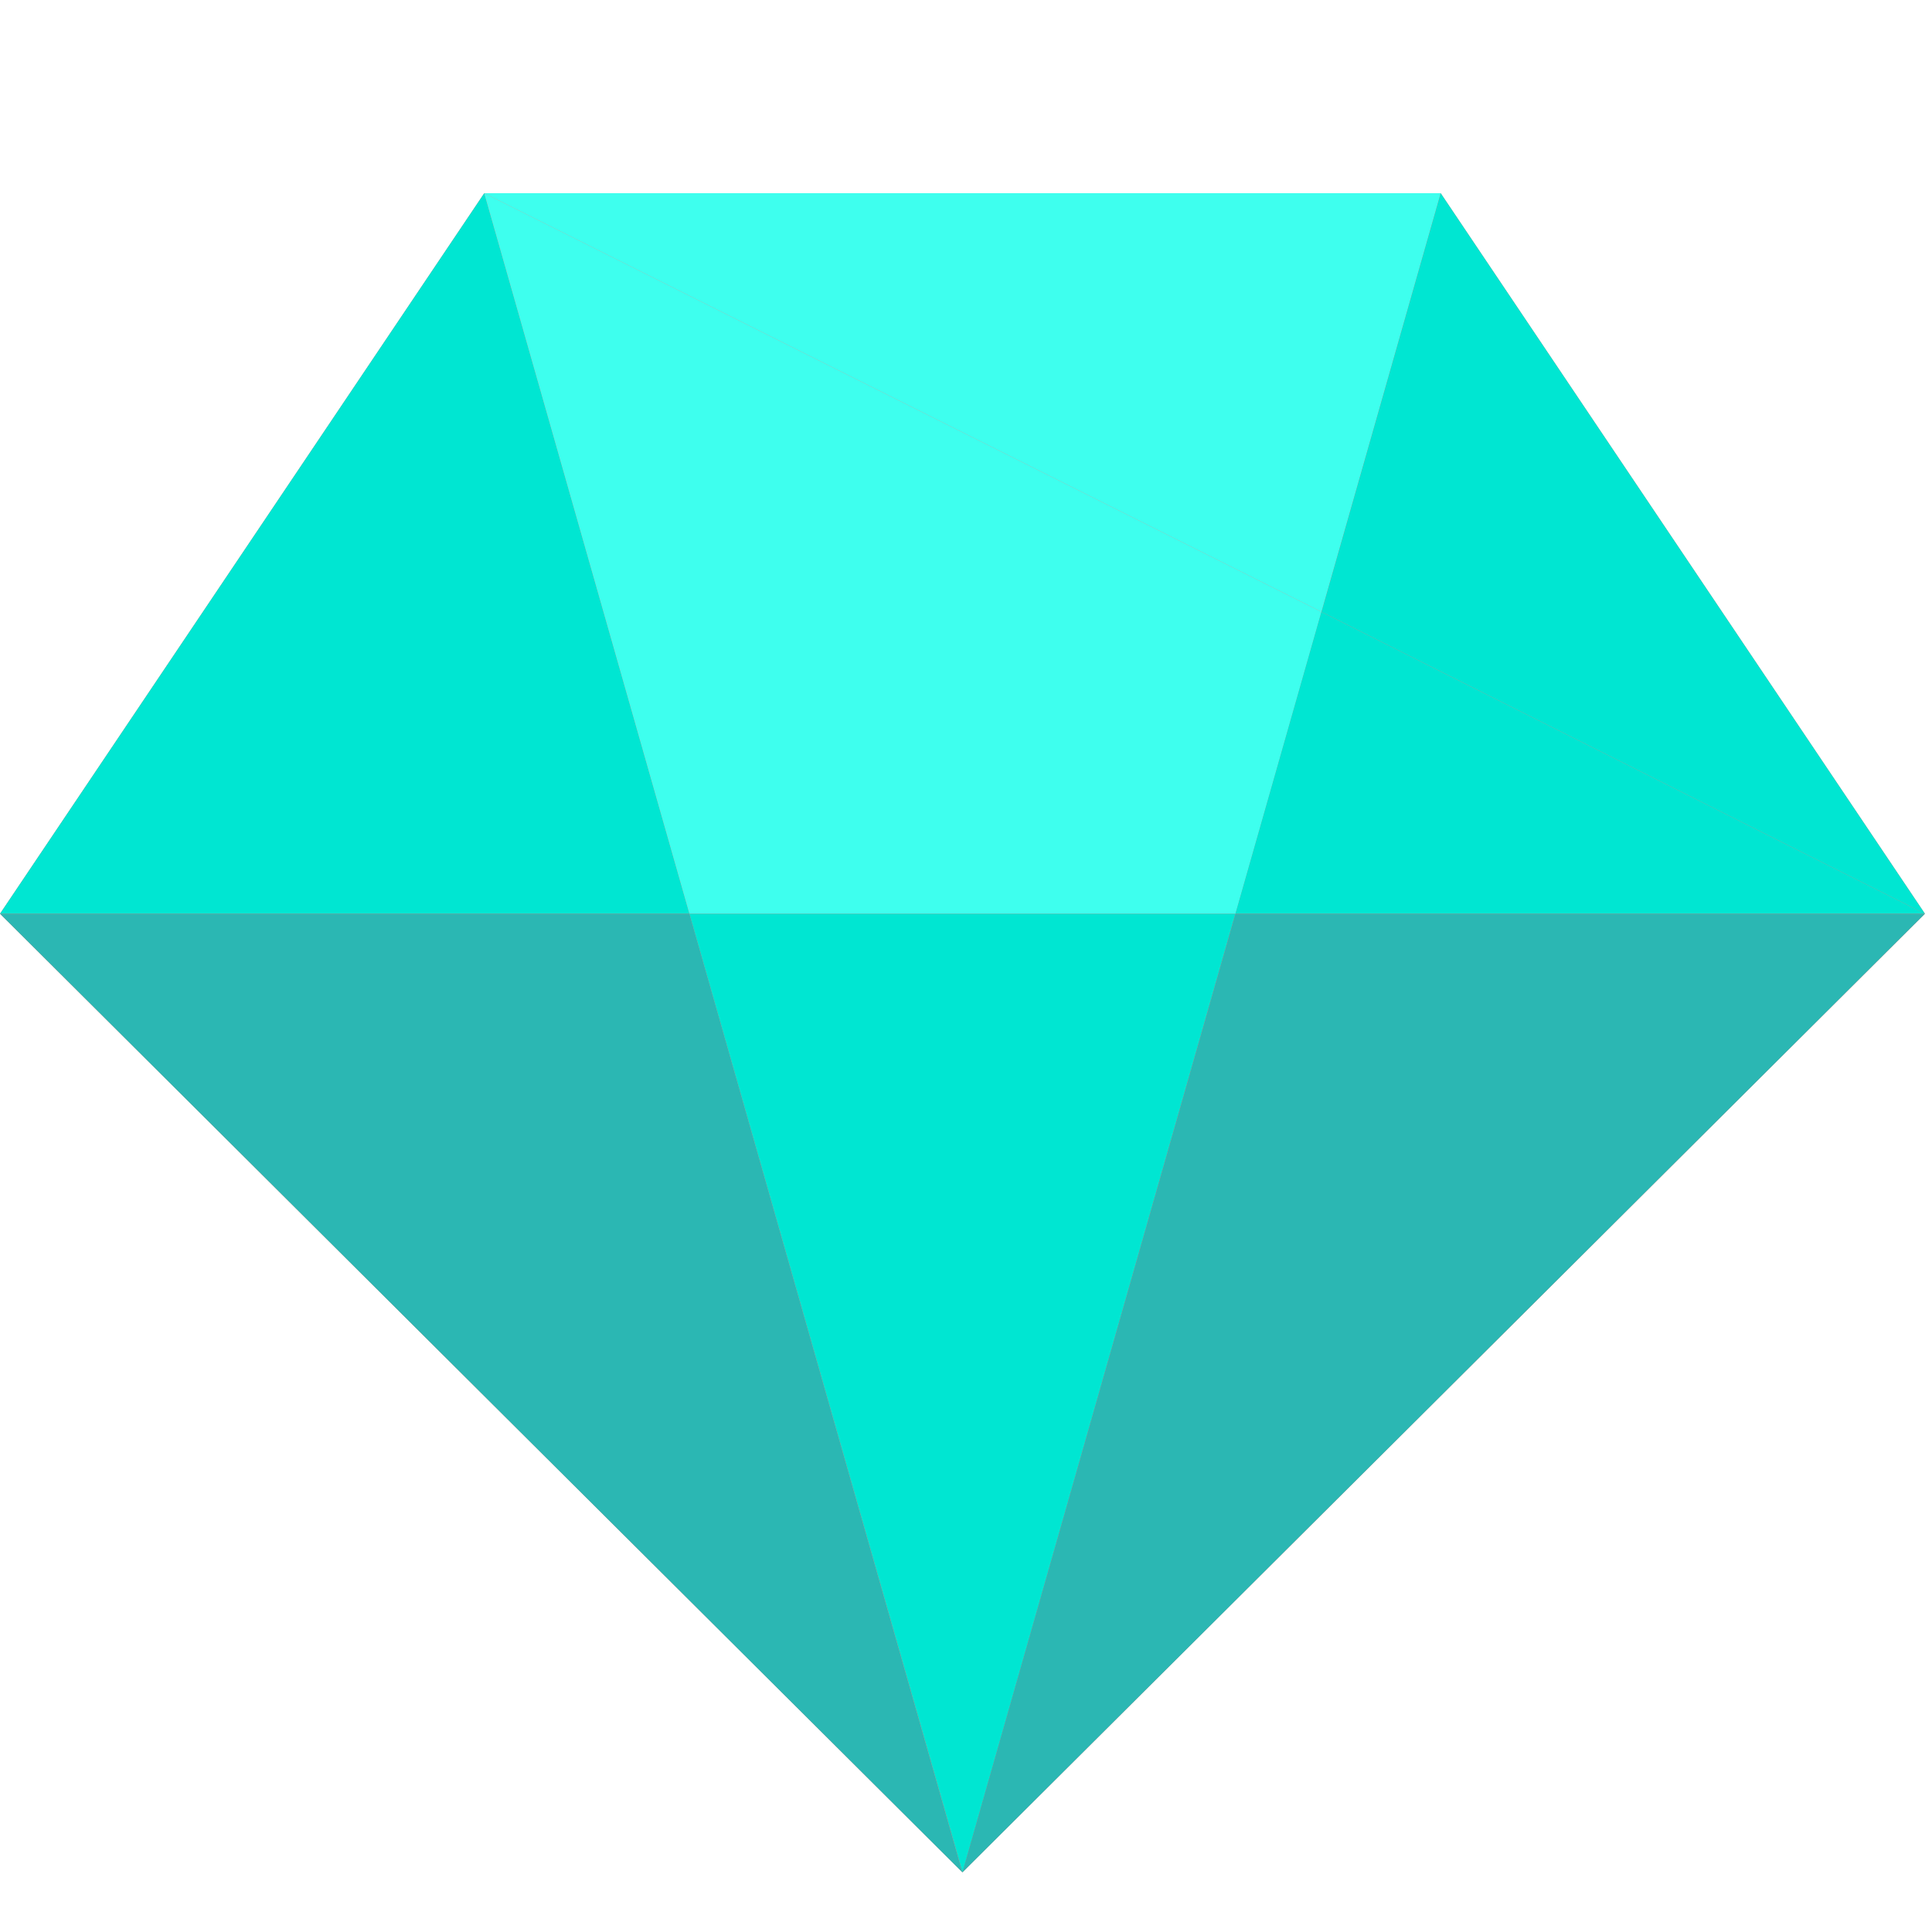 <svg xmlns="http://www.w3.org/2000/svg" width="20" height="20"><g fill="none" fill-rule="evenodd"><path fill="#FF7878" d="M5.013-0.0 0 7.459 9.963 17.382 9.963 17.382 9.963 17.382 19.927 7.459 14.914-0z" transform="translate(0 2)"/><path fill="#00E6D2" d="M5.013-0.0 0 7.459 7.137 7.459z" transform="translate(0 2)"/><path fill="#3EFFEE" d="M5.013-0 7.137 7.459 12.79 7.459 13.68 4.334z" transform="translate(0 2)"/><path fill="#2BB7B3" d="M0 7.459 9.963 17.383 9.963 17.382 7.137 7.459z" transform="translate(0 2)"/><path fill="#00E6D2" d="M7.137 7.459 9.964 17.382 12.789 7.459zM12.789 7.459 19.927 7.459 13.679 4.334z" transform="translate(0 2)"/><path fill="#2BB7B3" d="M12.789 7.459 9.963 17.382 9.963 17.383 19.927 7.459z" transform="translate(0 2)"/><path fill="#3EFFEE" d="M5.013-0 13.68 4.334 14.914-0z" transform="translate(0 2)"/><path fill="#00E6D2" d="M14.914-0 13.68 4.334 19.927 7.459z" transform="translate(0 2)"/></g></svg>
